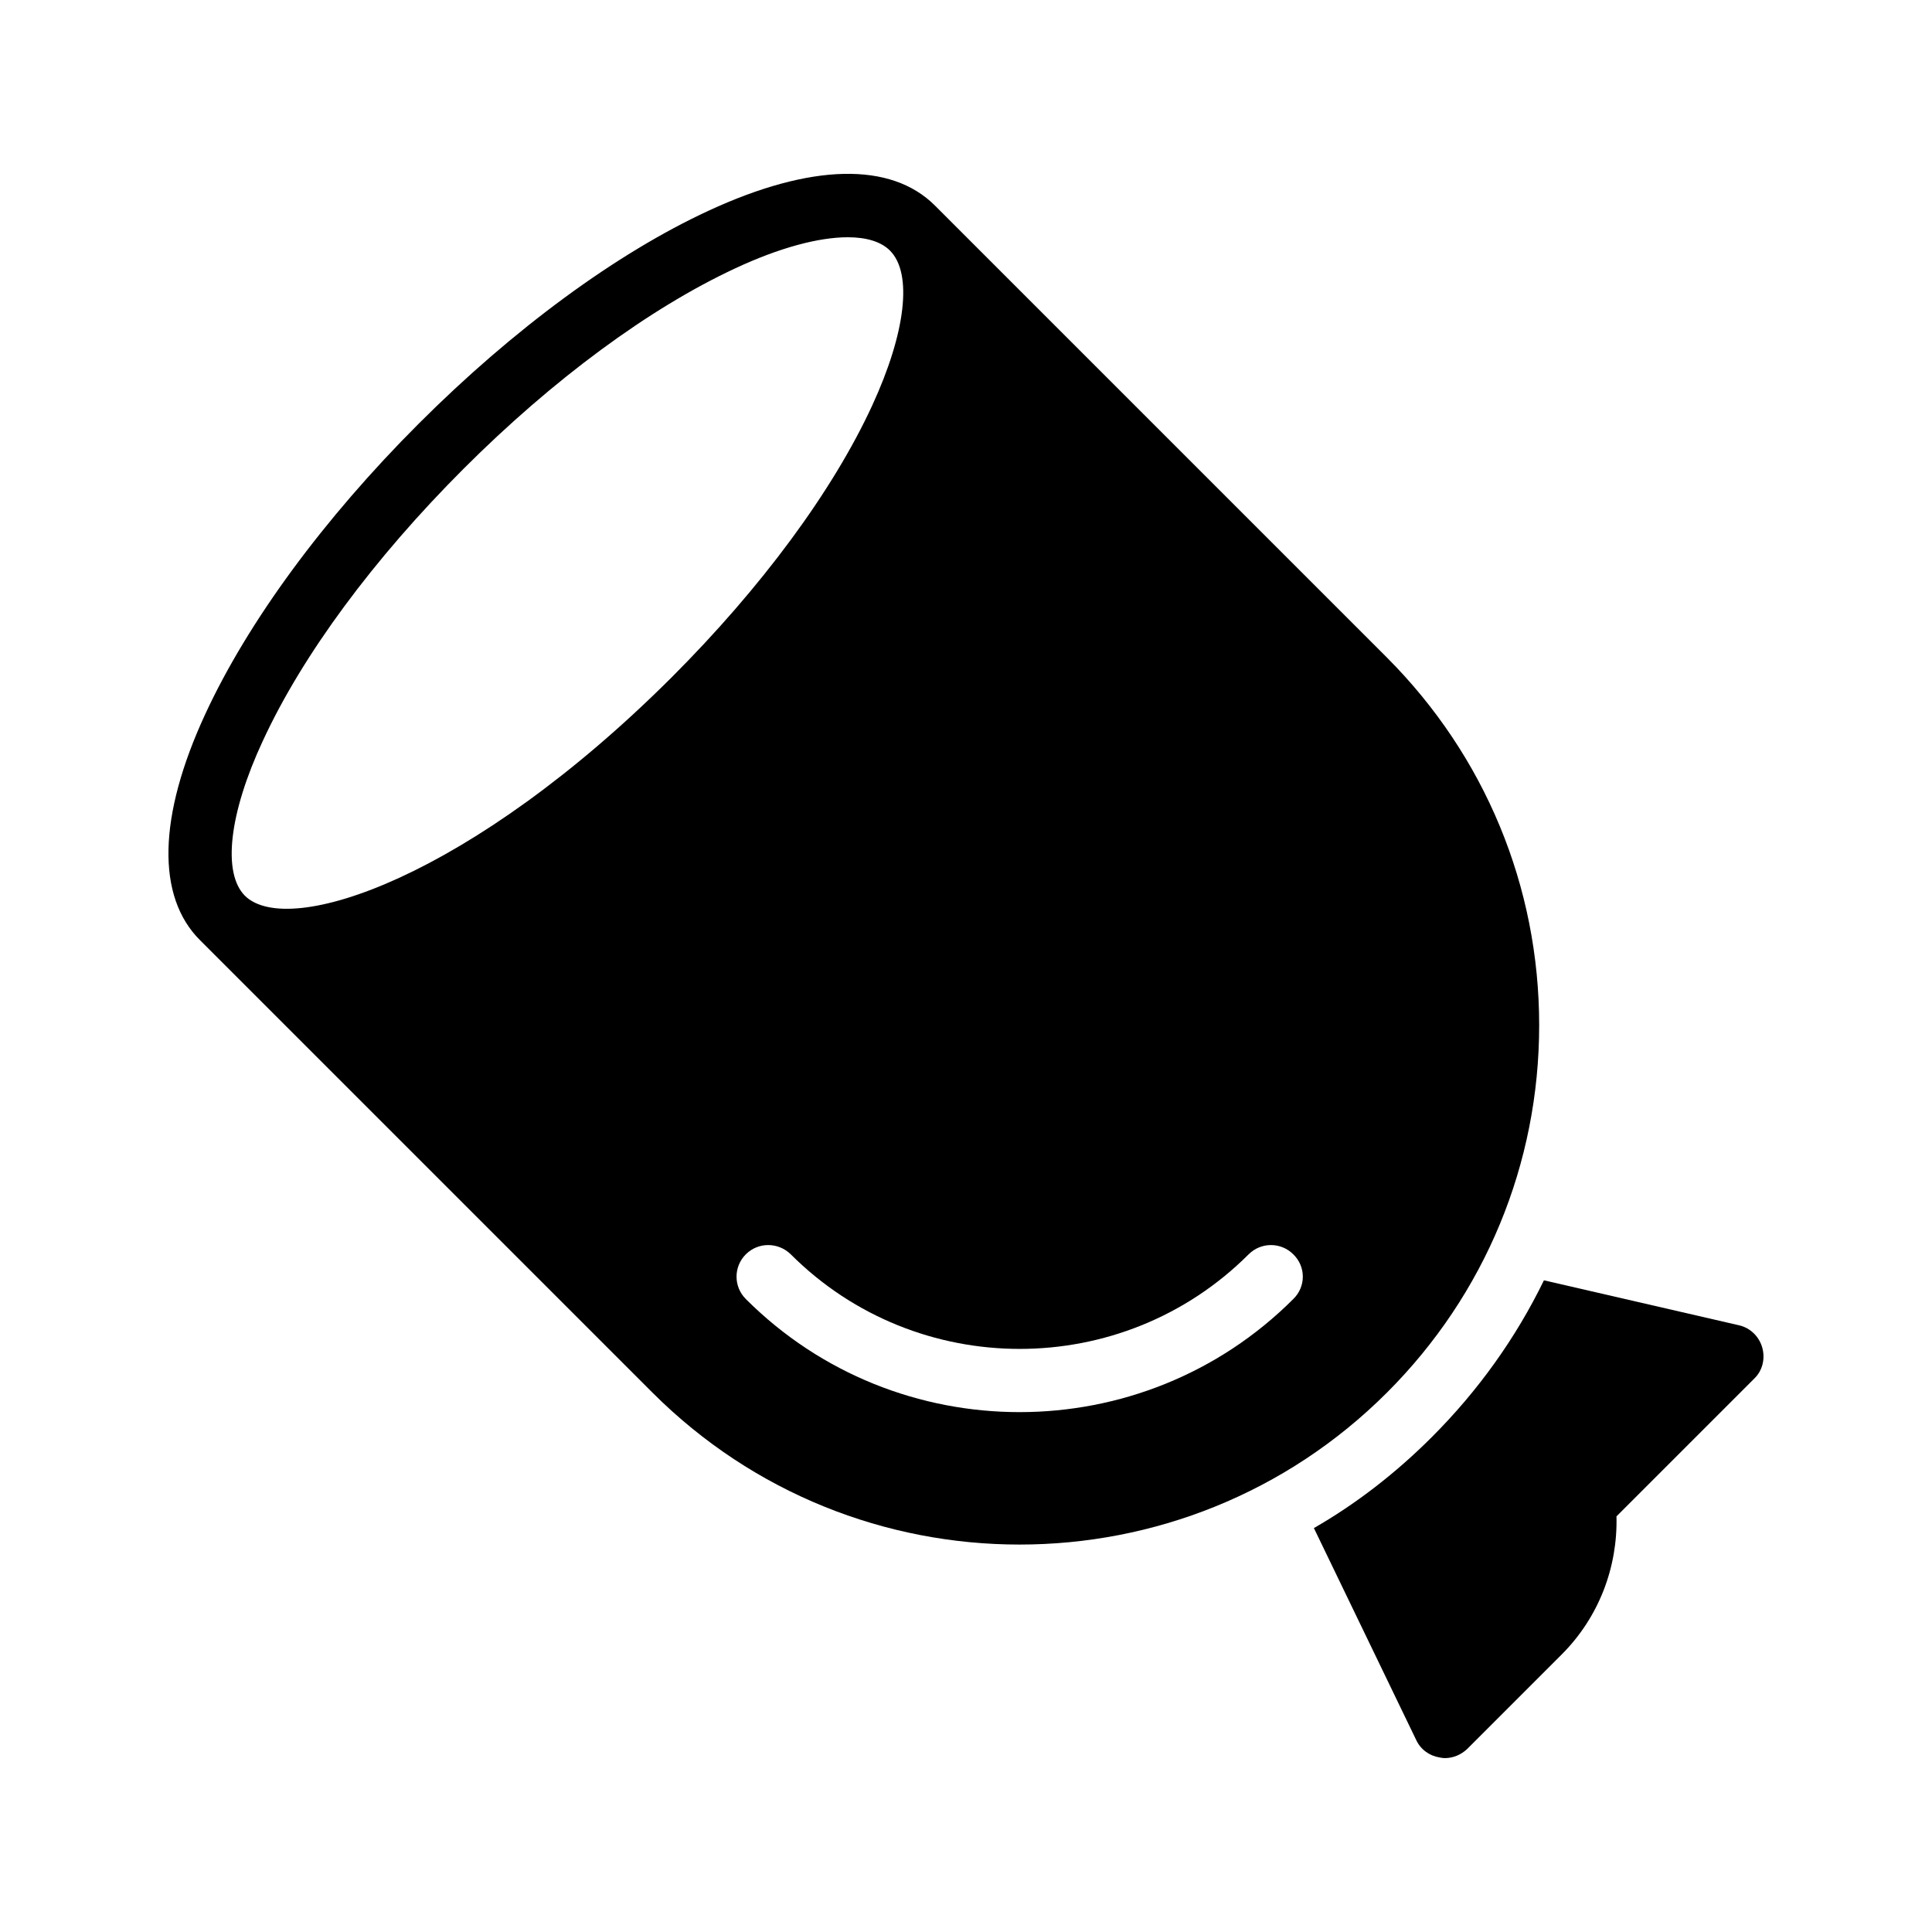 <?xml version="1.0" encoding="UTF-8"?>
<!-- Uploaded to: ICON Repo, www.svgrepo.com, Generator: ICON Repo Mixer Tools -->
<svg fill="#000000" width="800px" height="800px" version="1.1" viewBox="144 144 512 512" xmlns="http://www.w3.org/2000/svg">
 <g>
  <path d="m316.87 513.02c26.871 26.871 62.051 40.305 97.32 40.305 35.266 0 70.535-13.434 97.402-40.305 25.945-25.945 40.305-60.543 40.305-97.32 0-36.777-14.359-71.371-40.305-97.402l-119.82-119.82c-11.672-11.672-32.914-11.168-59.953 1.344-24.52 11.336-51.809 31.402-76.914 56.512-25.105 25.105-45.176 52.395-56.512 76.914-12.512 27.039-13.016 48.367-1.344 59.953zm158.03-36.609c3.273-3.273 8.566-3.273 11.84 0 3.359 3.273 3.359 8.566 0 11.84-19.984 19.984-46.266 29.977-72.547 29.977s-52.562-9.992-72.547-29.977c-3.273-3.273-3.273-8.566 0-11.84 3.273-3.273 8.566-3.273 11.922 0 33.418 33.418 87.914 33.418 121.33 0zm-261.23-136.11c10.496-22.754 29.391-48.281 53.152-72.043 23.762-23.762 49.289-42.57 72.043-53.152 11.676-5.461 22.086-8.23 29.812-8.23 4.953 0 8.816 1.176 11.168 3.527 6.047 6.047 4.199 21.746-4.703 41.059-10.496 22.754-29.391 48.281-53.152 72.043-52.984 52.898-101.52 69.359-113.11 57.855-5.961-6.043-4.199-21.746 4.785-41.059z"/>
  <path d="m604.88 495.22-51.723-11.922c-7.391 15.199-17.383 29.223-29.727 41.562-9.488 9.488-19.984 17.633-31.234 24.098l27.121 56.176c1.176 2.519 3.527 4.199 6.215 4.617 0.414 0.086 0.918 0.168 1.34 0.168 2.266 0 4.367-0.922 5.961-2.434l25.023-25.023c9.91-9.91 14.863-23.176 14.527-36.609l36.527-36.527c2.184-2.098 2.938-5.289 2.098-8.23-0.84-2.938-3.191-5.203-6.129-5.875z"/>
 </g>
</svg>